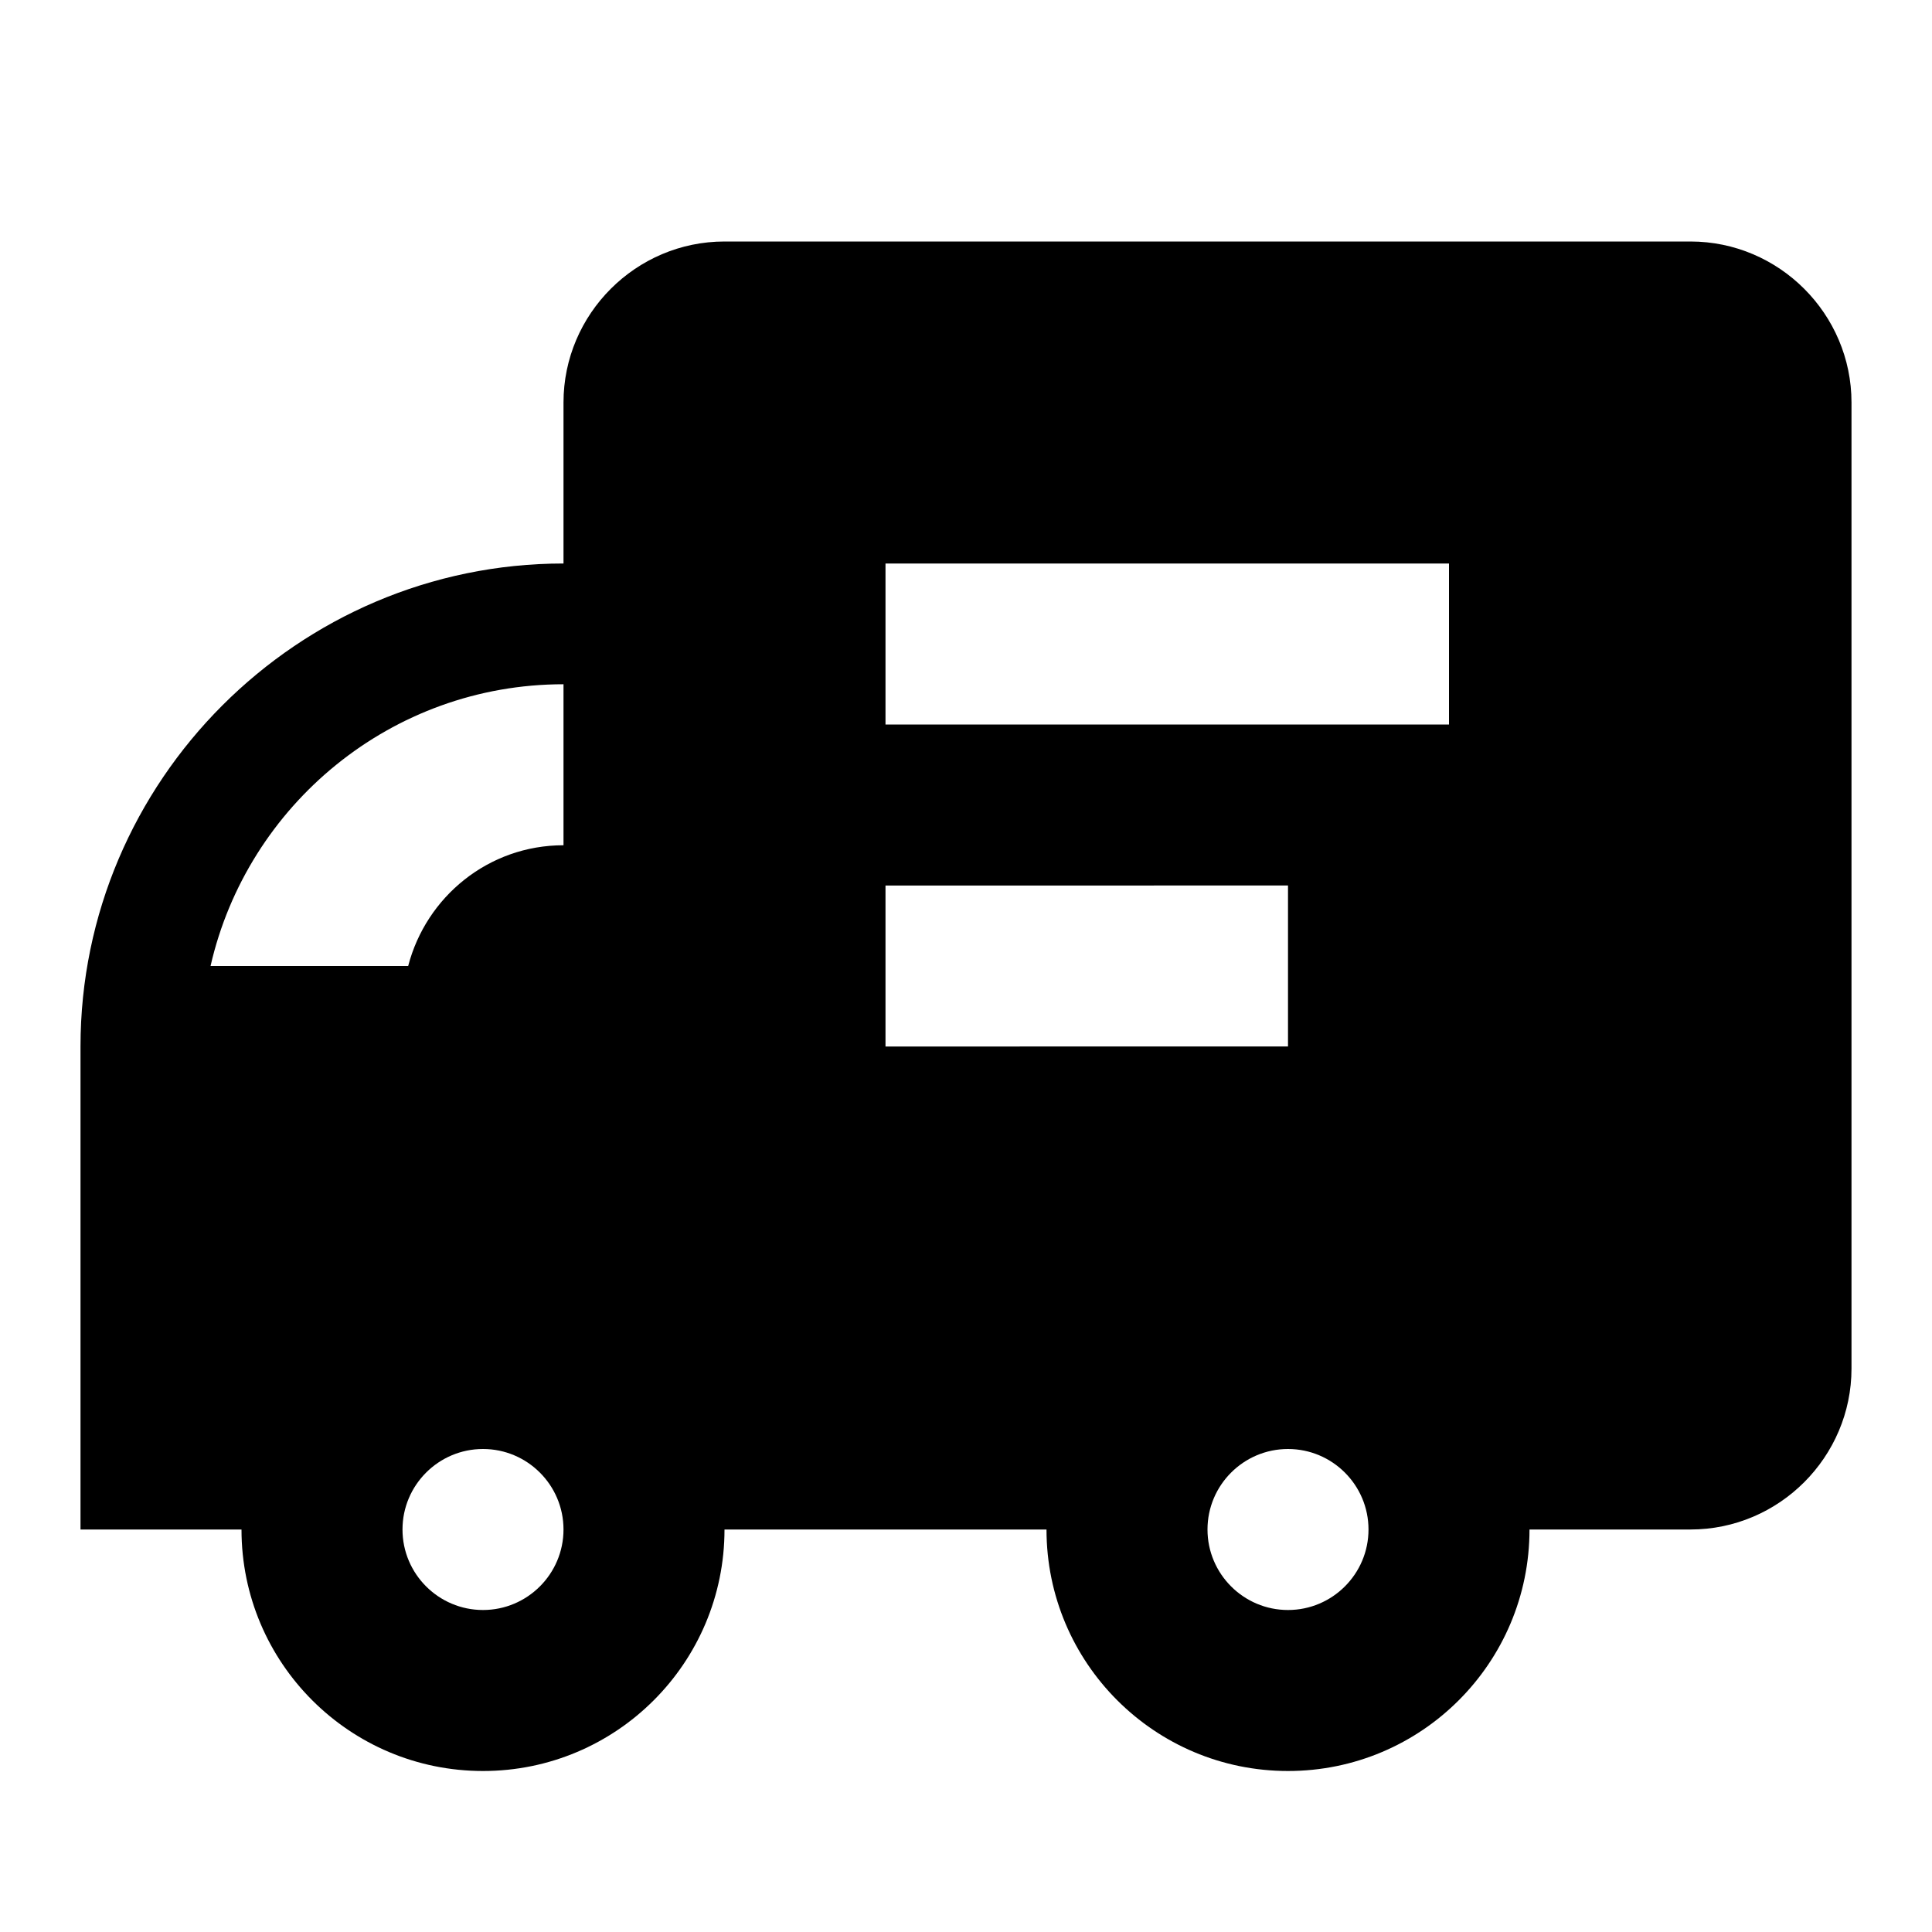 <svg xmlns="http://www.w3.org/2000/svg" viewBox="0 0 48 48" height="800px" width="800px">

<path fill="none" d="M0 0h48v48H0z"></path>
<g id="Shopicon">
	<path d="M42,6H18c-2.2,0-4,1.8-4,4v4C7.4,14,2,19.4,2,26v12h4c0,3.314,2.686,6,6,6s6-2.686,6-6h8c0,3.314,2.686,6,6,6s6-2.686,6-6
		h4c2.2,0,4-1.8,4-4V10C46,7.8,44.2,6,42,6z M34,38c0,1.103-0.897,2-2,2s-2-0.897-2-2s0.897-2,2-2S34,36.897,34,38z M12,40
		c-1.103,0-2-0.897-2-2s0.897-2,2-2s2,0.897,2,2S13.103,40,12,40z M32,22v4H22v-4H32z M22,18v-4h14v4H22z M14,17v4
		c-1.862,0-3.412,1.278-3.859,3h-4.91C6.145,19.998,9.726,17,14,17z"></path>
</g>
</svg>